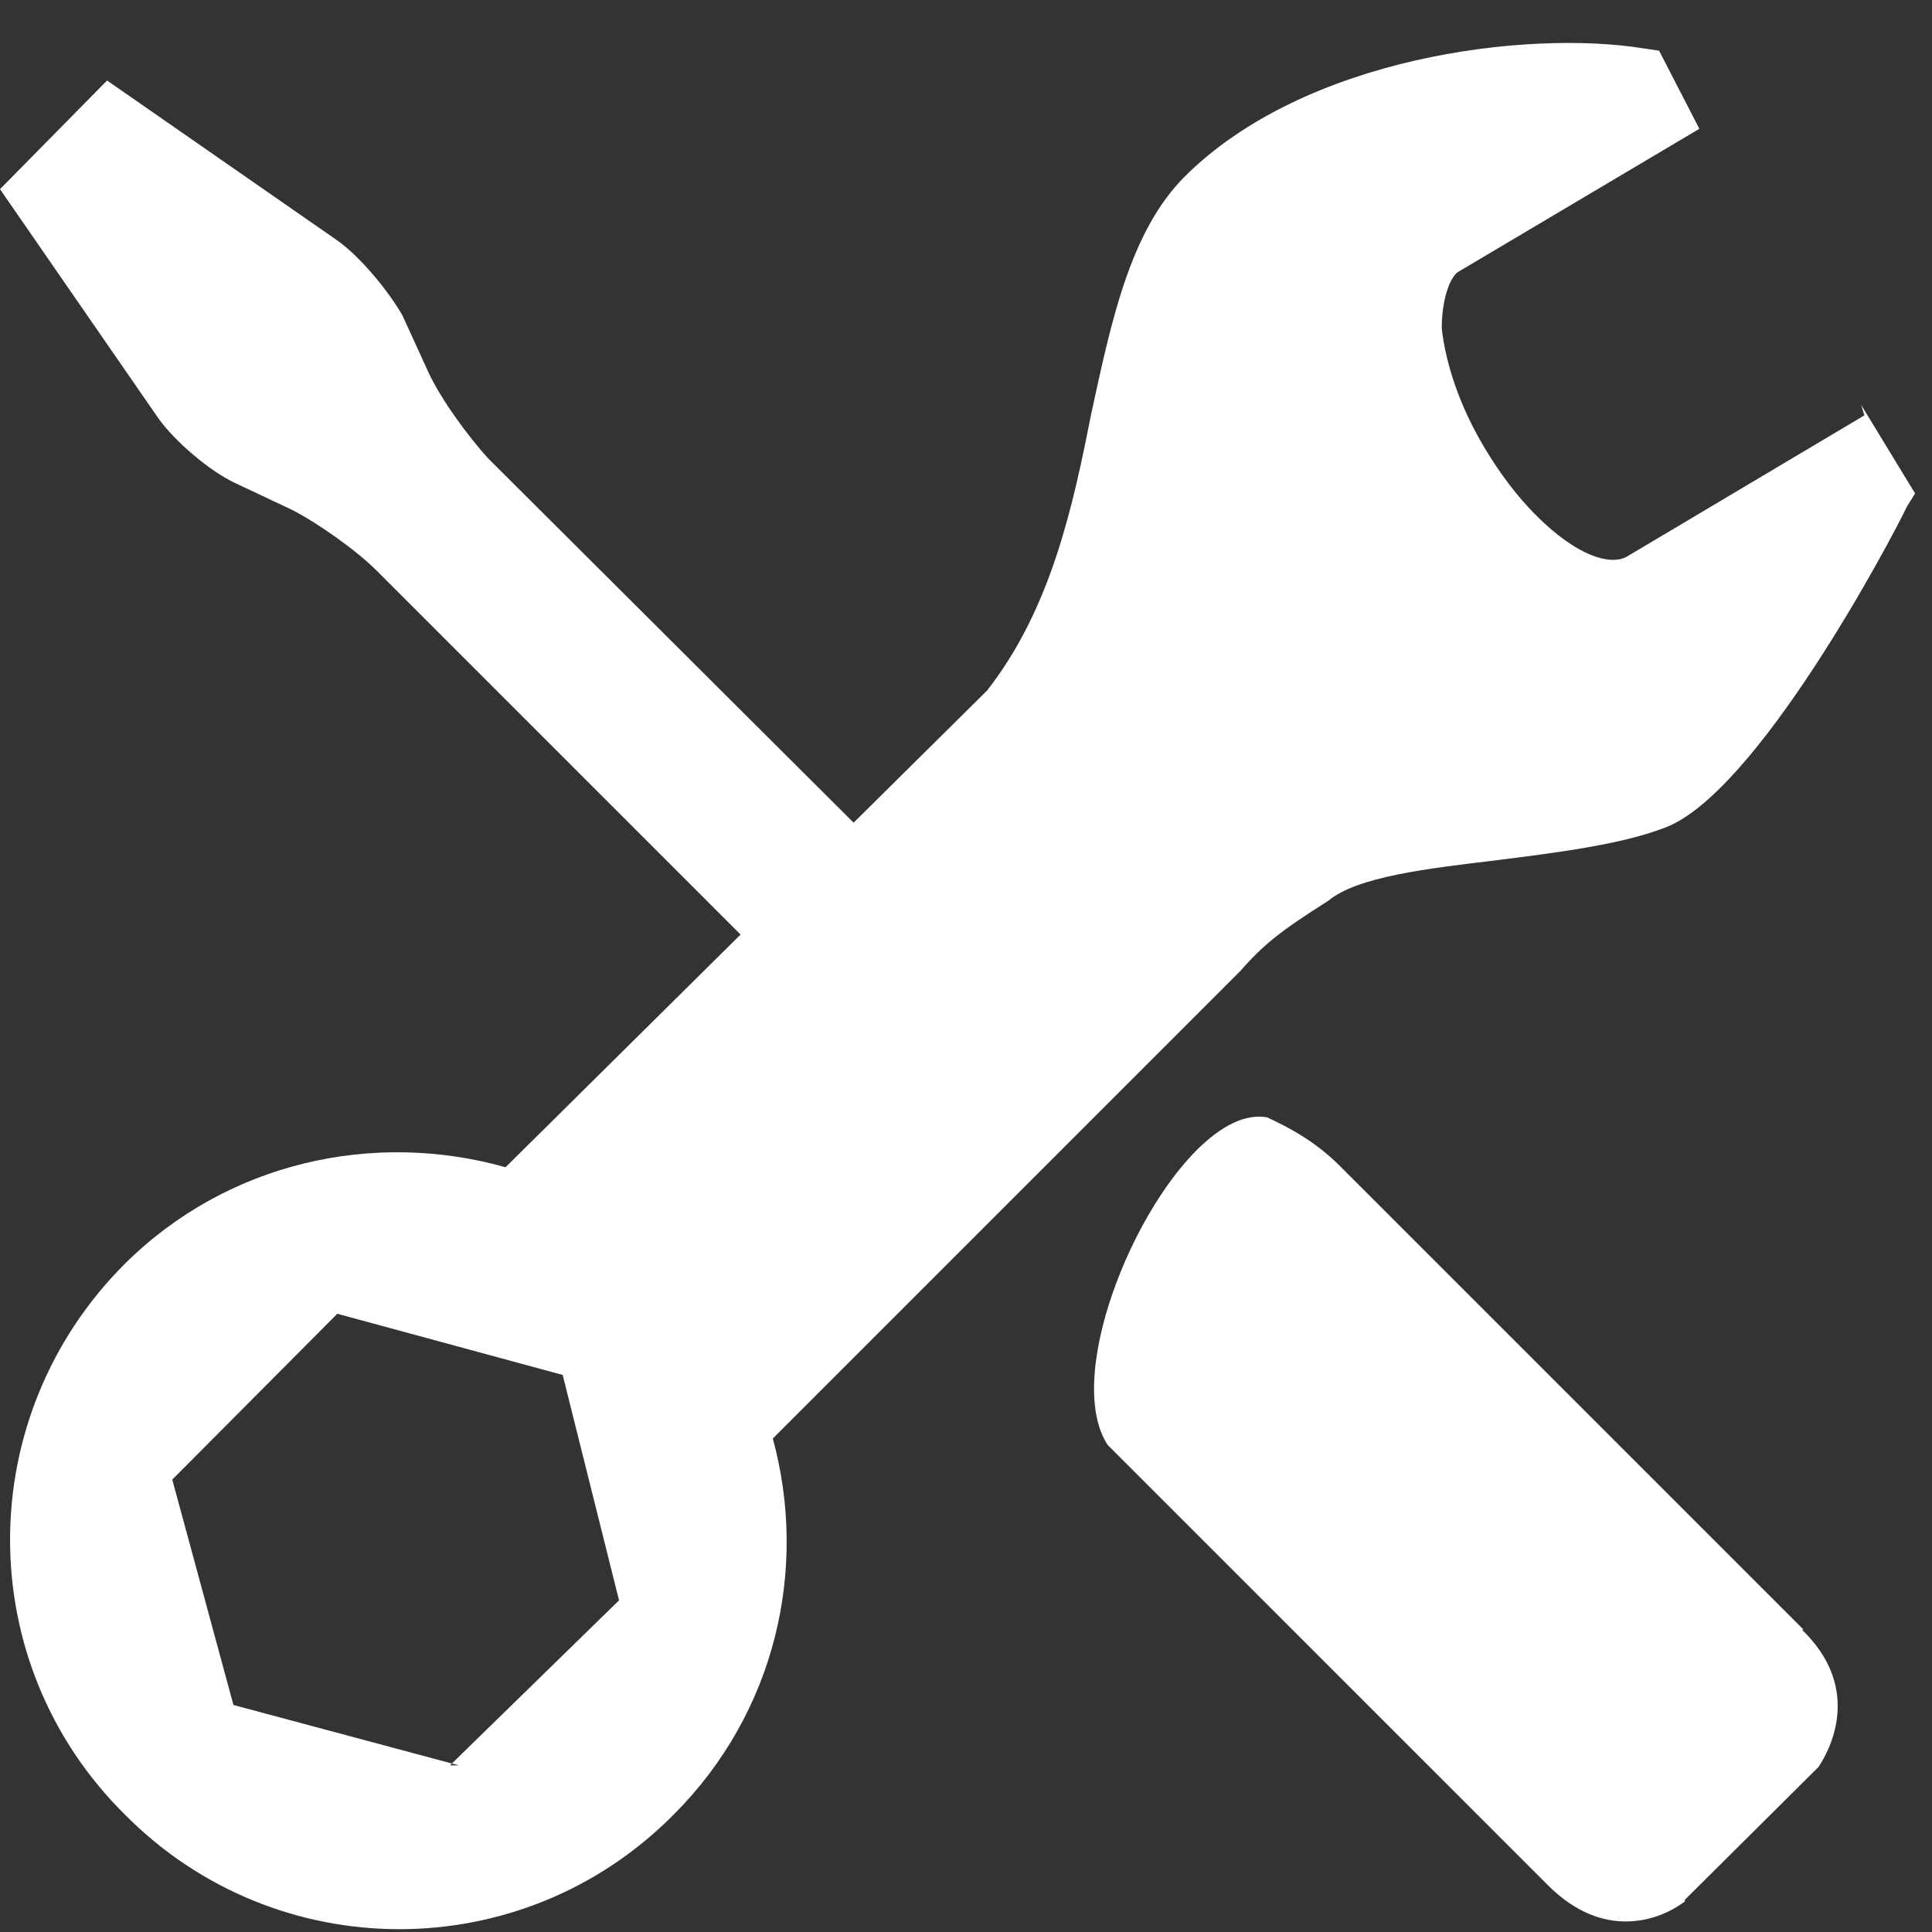 <svg height="24" width="24" xmlns="http://www.w3.org/2000/svg"><rect width="100%" height="100%" fill="#333333" stroke="none"/><g fill-rule="evenodd" fill="#FFF"><path d="M6.07 5.7c-.25-.27-.6-.75-.75-1.08L5 3.92c-.17-.3-.53-.74-.82-.94L1.33 1 0 2.35 1.97 5.2c.2.28.63.65.95.8l.7.33c.3.15.8.5 1.05.75l6.48 6.48 1.4-1.4L6.07 5.7zM22.4 20.24l-5.76-5.76c-.3-.3-.62-.47-.9-.6-1.1-.2-2.67 3.02-1.98 4.07l5.47 5.47c.7.7 1.4.43 1.7.2v-.02l1.66-1.65c.2-.3.5-1.02-.2-1.7"></path><path d="M5.7 21.93l-2.8-.75-.76-2.8 2.05-2.06 2.8.76.7 2.8-2.1 2.05zM23.16 5.16L20.2 6.92c-.2.1-.6 0-1.12-.52-.23-.23-.45-.52-.64-.84-.3-.5-.48-1.03-.53-1.48 0-.36.1-.63.2-.7l3-1.78-.5-.97-.2-.03c-1.44-.23-4.2.1-5.7 1.6-.67.68-.9 1.77-1.15 2.92-.23 1.16-.5 2.44-1.3 3.46L6.28 14.5c-1.63-.46-3.45-.07-4.73 1.2-1.9 1.9-1.9 4.96 0 6.84 1.88 1.9 4.94 1.9 6.82 0 1.27-1.27 1.67-3.06 1.23-4.67l5.8-5.8c.3-.34.5-.5 1.1-.88.36-.3 1.23-.4 2.06-.5.8-.1 1.57-.2 2.1-.4 1.15-.4 2.84-3.6 3.03-4l.1-.16-.67-1.1z"></path></g></svg>
